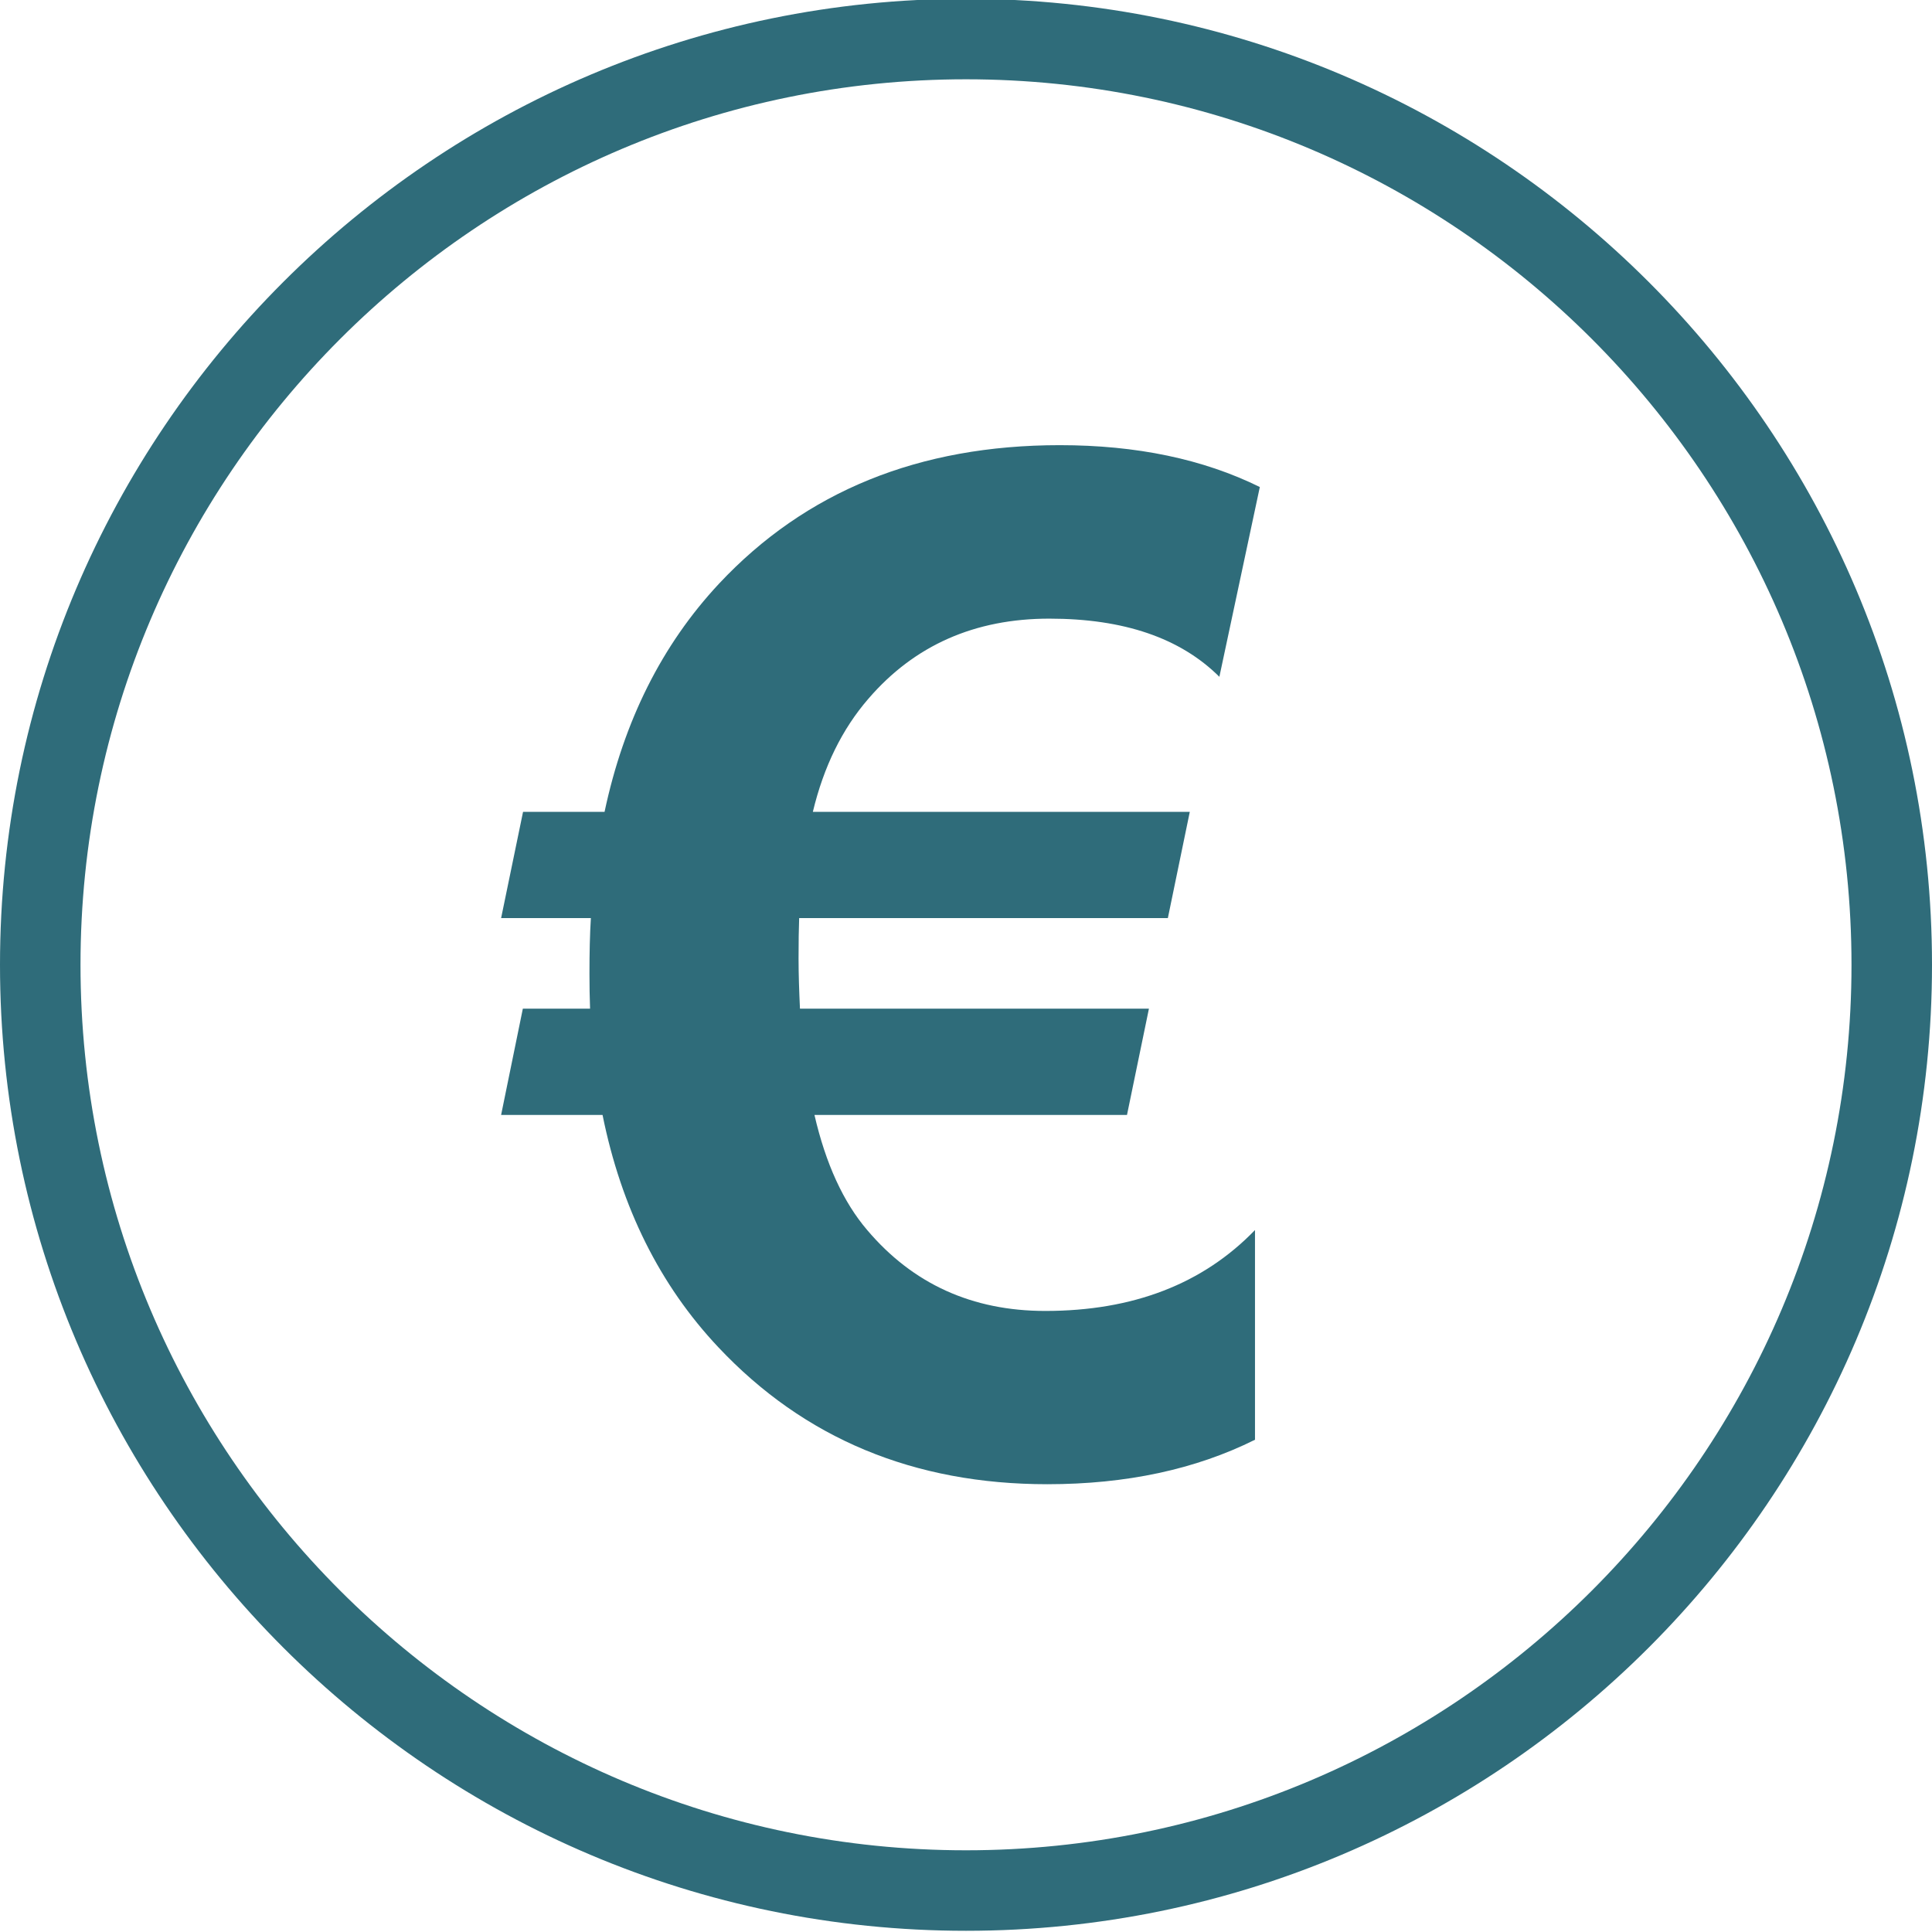 <?xml version="1.0" encoding="utf-8"?>
<!-- Generator: Adobe Illustrator 26.0.1, SVG Export Plug-In . SVG Version: 6.00 Build 0)  -->
<svg version="1.1" xmlns="http://www.w3.org/2000/svg" xmlns:xlink="http://www.w3.org/1999/xlink" x="0px" y="0px"
	 viewBox="0 0 96 96" style="enable-background:new 0 0 96 96;" xml:space="preserve">
<style type="text/css">
	.st0{fill:#FFED00;}
	.st1{fill:#FFFFFF;}
	.st2{fill:#2F6C7A;}
	.st3{clip-path:url(#SVGID_00000054256173720600331900000018174479204998735290_);fill:#FFFFFF;}
	.st4{clip-path:url(#SVGID_00000013905036340442337880000017770216850933987223_);fill:#FFFFFF;}
</style>
<g id="Ebene_2">
</g>
<g id="Ebene_1">
</g>
<g id="Ebene_3">
	<g>
		<path class="st2" d="M48,95.94c-26.47,0-48-21.53-48-48s21.53-48,48-48s48,21.53,48,48S74.47,95.94,48,95.94z M48,3.94
			c-24.26,0-44,19.74-44,44s19.74,44,44,44s44-19.74,44-44S72.26,3.94,48,3.94z"/>
		<path class="st2" d="M52.66,22.12c-7,0-12.64,2.3-16.93,6.88c-2.84,3.04-4.73,6.82-5.69,11.34h-4.05l-1.09,5.28h4.46
			c-0.05,0.8-0.07,1.72-0.07,2.76c0,0.61,0.01,1.19,0.03,1.74h-3.34L24.9,55.4h5.04c0.93,4.61,2.85,8.46,5.75,11.54
			c4.27,4.54,9.72,6.81,16.35,6.81c3.93,0,7.37-0.74,10.32-2.21V61.12c-2.59,2.68-6.06,4.02-10.42,4.02c-3.63,0-6.58-1.34-8.85-4.02
			c-1.18-1.38-2.06-3.29-2.62-5.72h15.53l1.09-5.28H39.75c-0.04-0.86-0.07-1.69-0.07-2.49c0-0.82,0.01-1.49,0.03-2.01h18.32
			l1.09-5.28H40.39c0.54-2.25,1.46-4.12,2.76-5.62c2.29-2.66,5.29-3.98,8.99-3.98c3.7,0,6.51,0.96,8.45,2.89l2.01-9.43
			C59.78,22.81,56.47,22.12,52.66,22.12"/>
	</g>
</g>
</svg>
